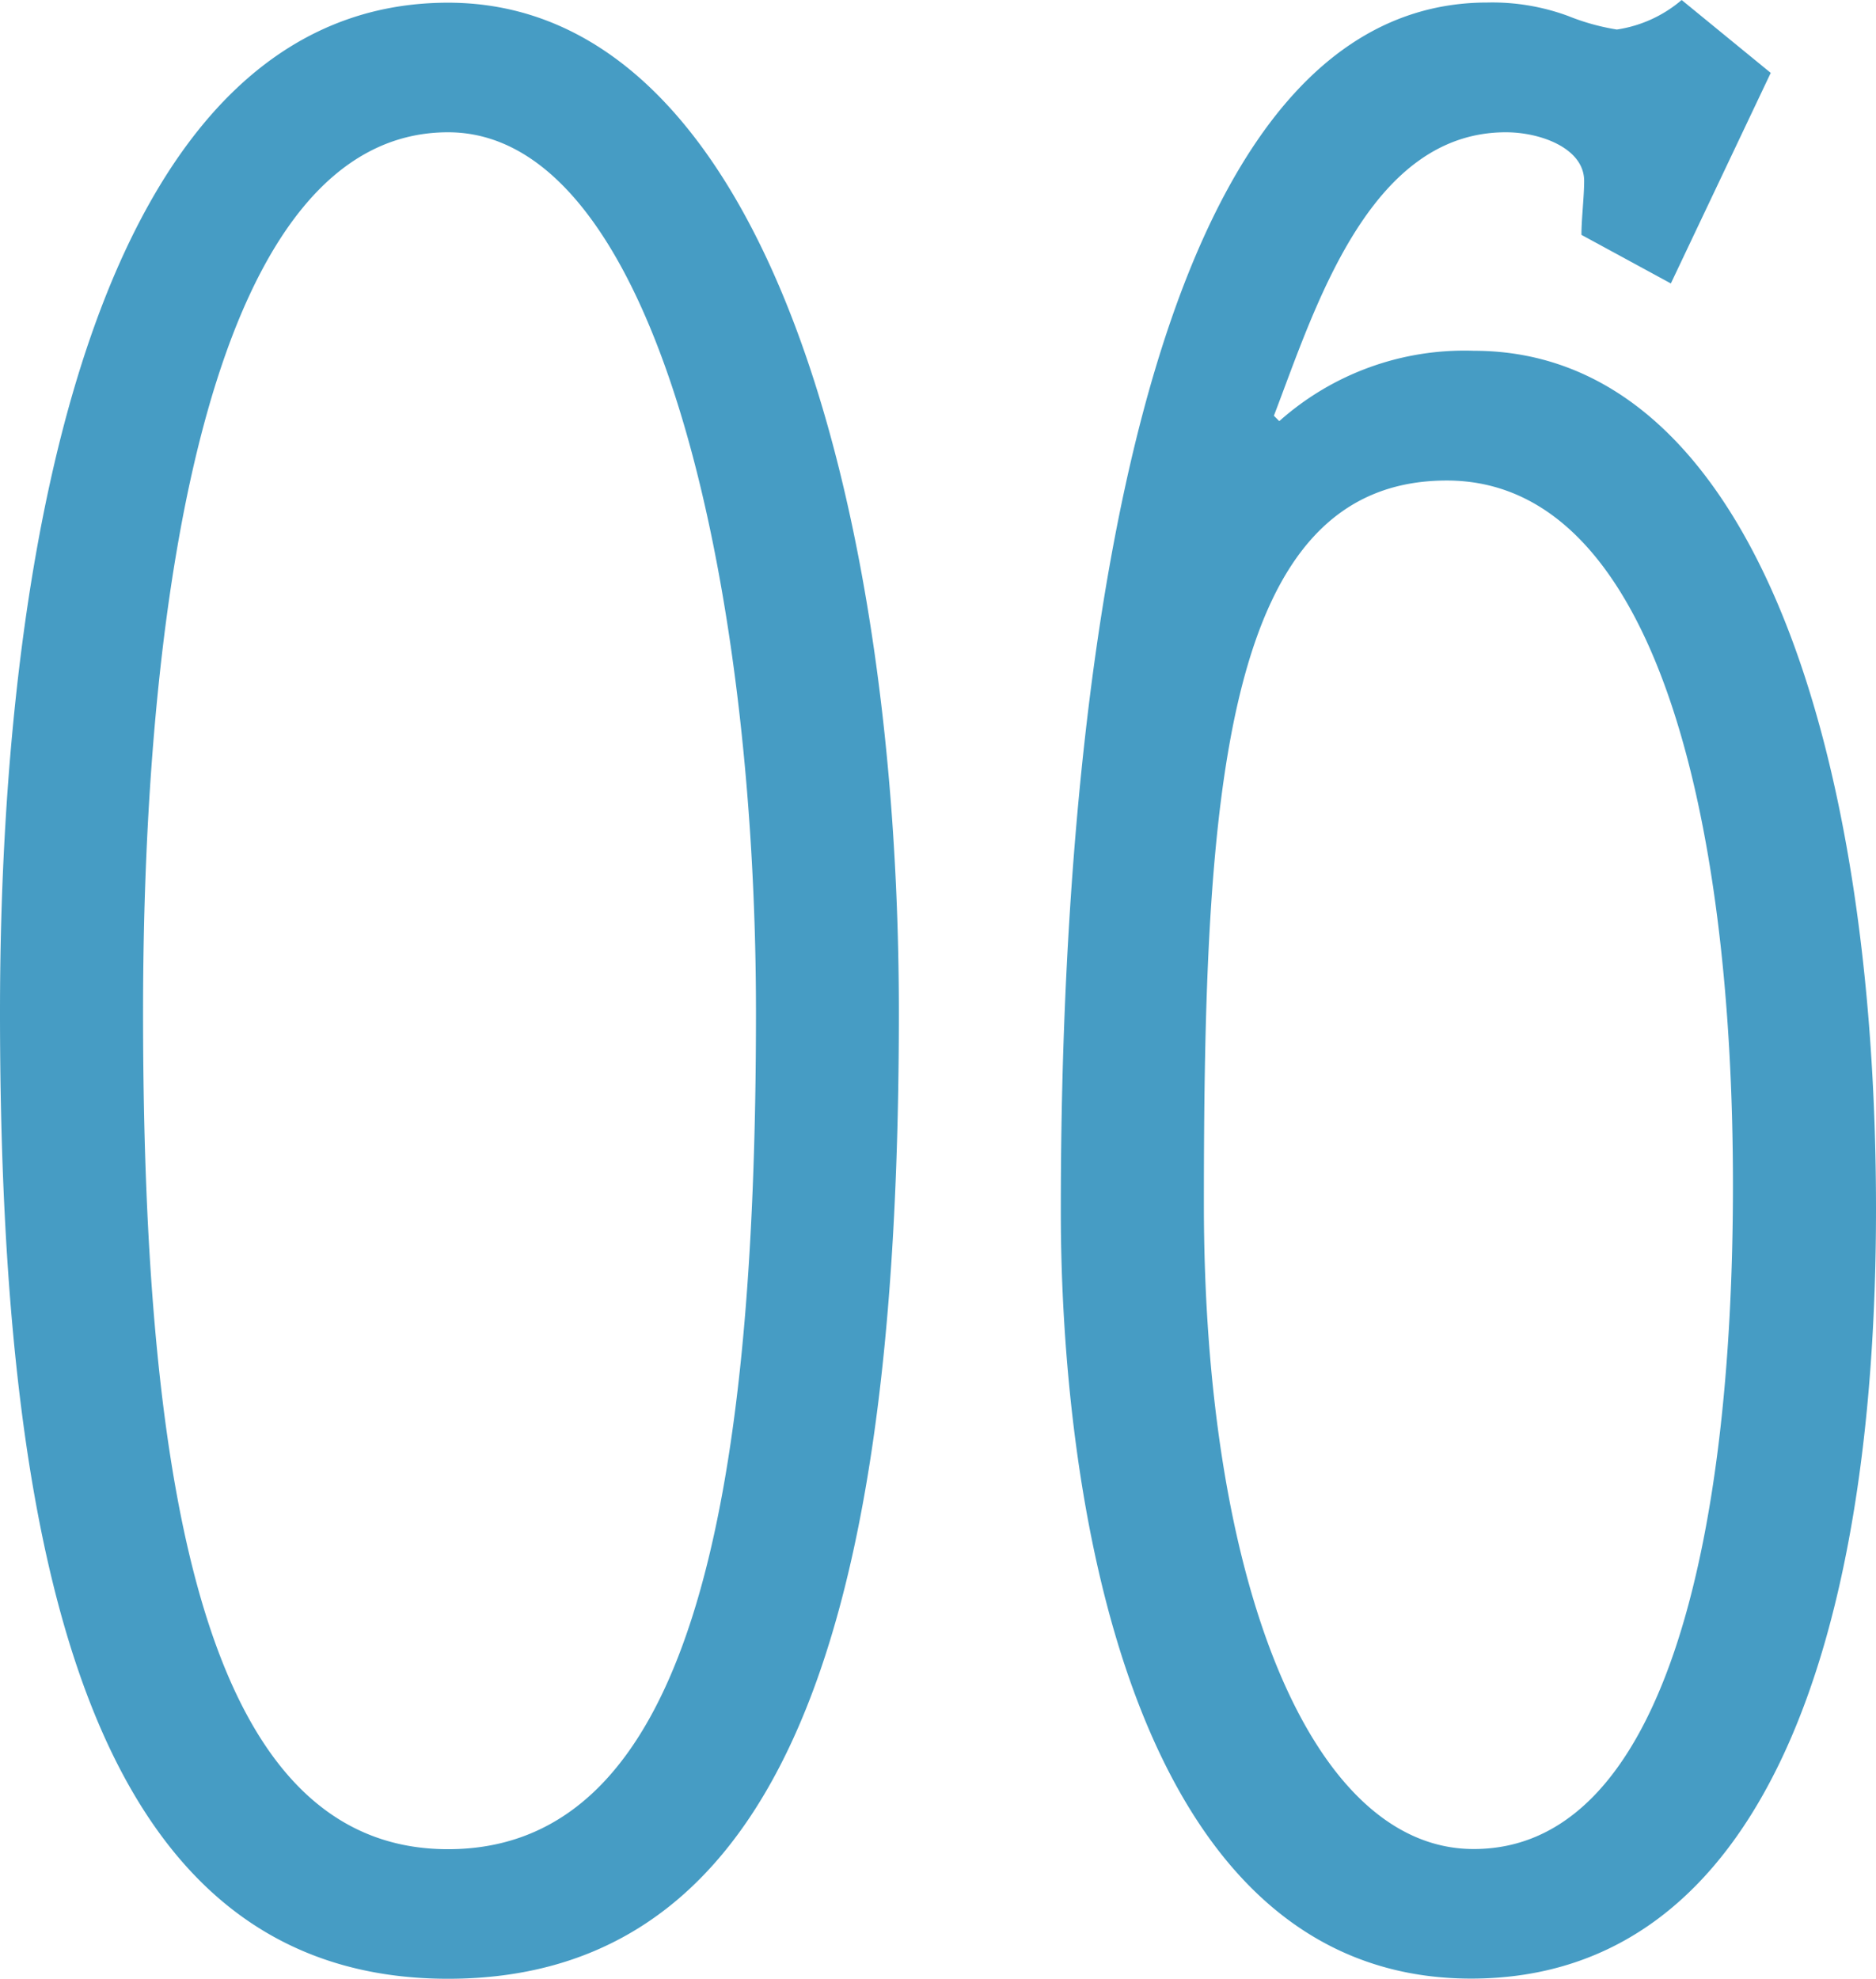 <svg xmlns="http://www.w3.org/2000/svg" width="44.48" height="46.912" viewBox="0 0 44.48 46.912">
  <path id="_06_b" data-name="06_b" d="M12.992.768c8.448,0,10.688-9.6,10.688-22.912,0-11.84-3.136-23.936-10.688-23.936-8.064,0-10.624,12.1-10.624,23.936C2.368-8.832,4.608.768,12.992.768ZM5.76-22.144c0-10.176,1.664-20.864,7.232-20.864,4.928,0,7.3,10.688,7.3,20.864,0,11.776-1.6,19.84-7.3,19.84C7.36-2.3,5.76-10.368,5.76-22.144Zm36.224-17.28,2.368-4.992L42.24-46.144a3.053,3.053,0,0,1-1.536.7,5.314,5.314,0,0,1-1.152-.32,5.2,5.2,0,0,0-1.92-.32c-9.792,0-10.112,22.848-10.112,28.672,0,6.336,1.472,18.176,9.728,18.176,6.976,0,9.6-8.128,9.6-18.24,0-11.072-3.008-20.352-9.536-20.352A6.6,6.6,0,0,0,32.7-36.16l-.128-.128c.96-2.5,2.24-6.72,5.5-6.72.832,0,1.856.384,1.856,1.152,0,.384-.064.9-.064,1.28ZM30.912-17.6c0-9.728.448-17.152,5.76-17.152,4.928,0,6.784,7.936,6.784,16.7,0,8.512-1.664,15.744-6.144,15.744C33.472-2.3,30.912-8.576,30.912-17.6Z" transform="translate(-2.368 46.144)" fill="#469cc4"/>
</svg>
